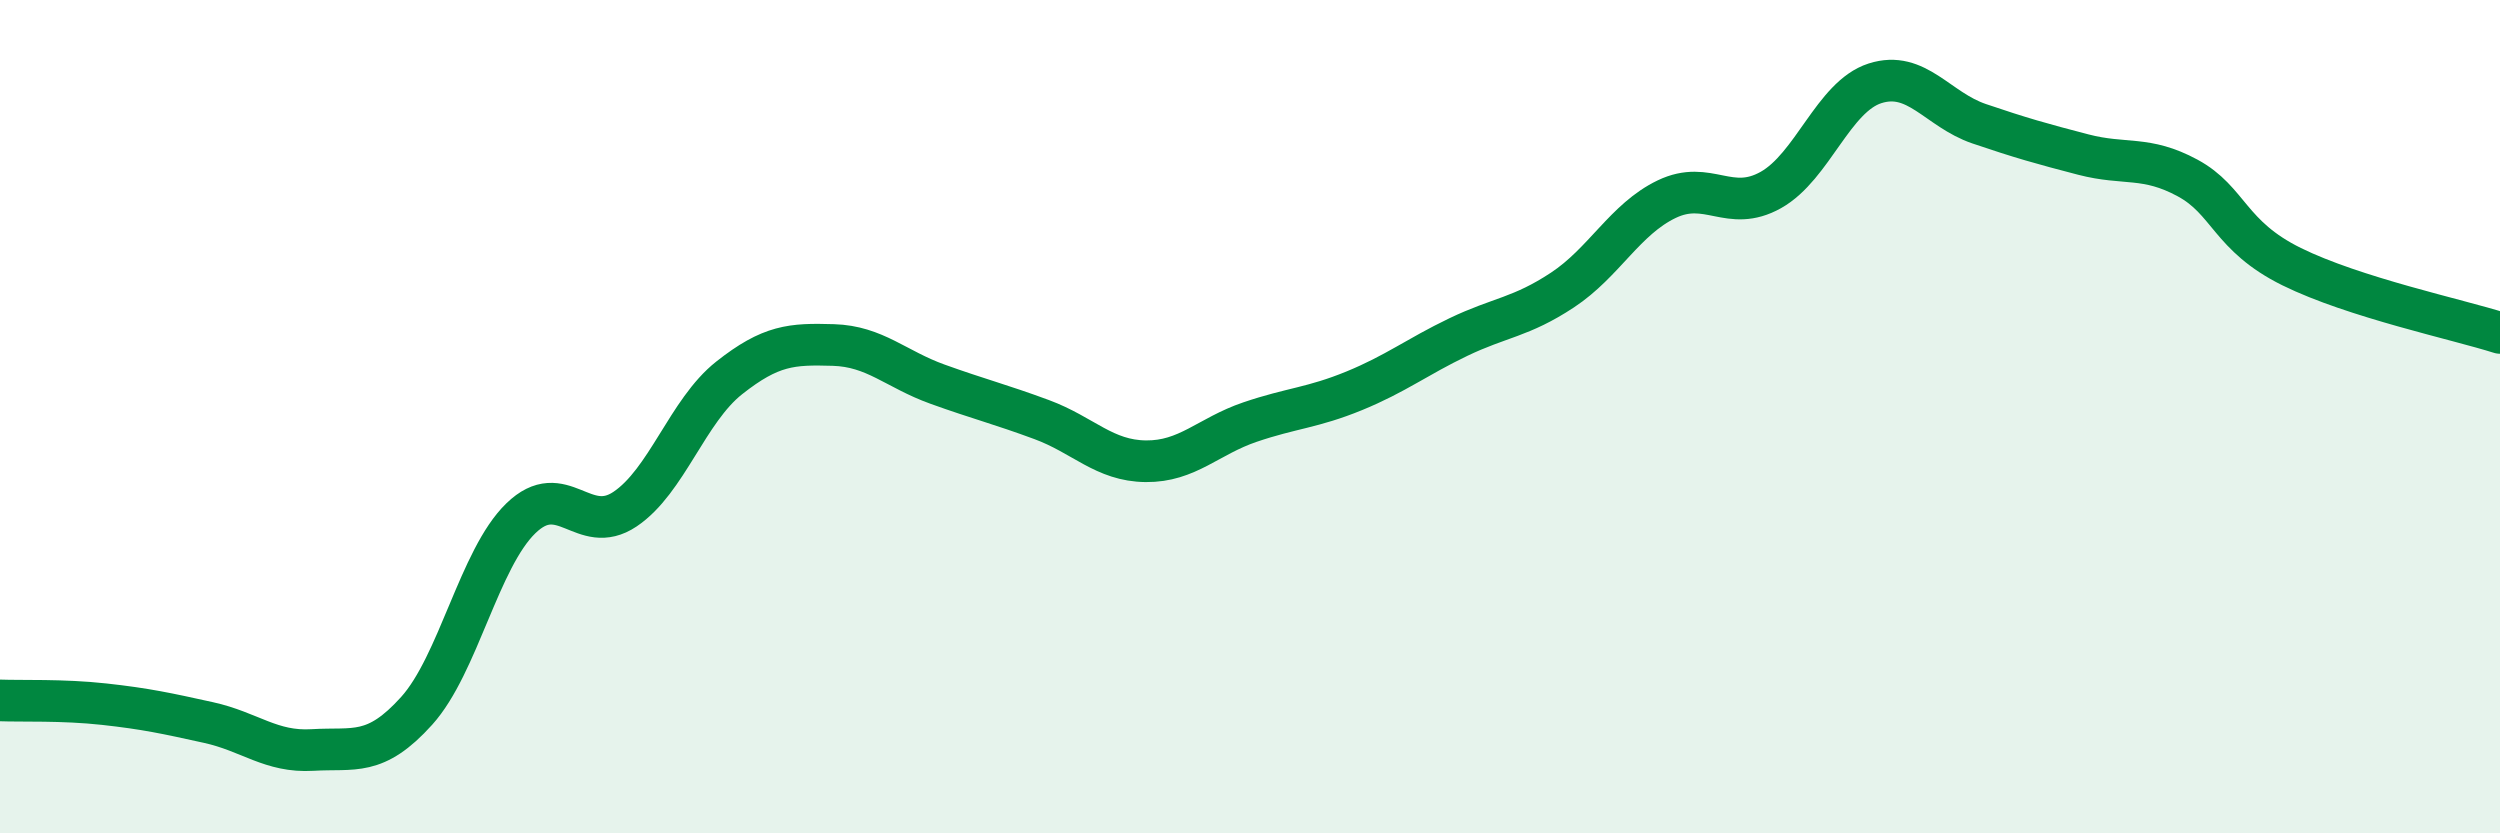 
    <svg width="60" height="20" viewBox="0 0 60 20" xmlns="http://www.w3.org/2000/svg">
      <path
        d="M 0,16.81 C 0.5,16.83 1.5,16.79 2.5,16.9 C 3.5,17.01 4,17.12 5,17.34 C 6,17.56 6.5,18.06 7.5,18 C 8.5,17.94 9,18.17 10,17.06 C 11,15.95 11.5,13.41 12.5,12.44 C 13.5,11.47 14,12.89 15,12.22 C 16,11.55 16.5,9.86 17.5,9.07 C 18.5,8.28 19,8.25 20,8.28 C 21,8.31 21.5,8.86 22.5,9.22 C 23.5,9.58 24,9.7 25,10.07 C 26,10.44 26.5,11.06 27.5,11.07 C 28.5,11.08 29,10.47 30,10.13 C 31,9.79 31.5,9.79 32.5,9.38 C 33.5,8.97 34,8.57 35,8.09 C 36,7.61 36.5,7.62 37.5,6.96 C 38.5,6.3 39,5.26 40,4.78 C 41,4.3 41.5,5.12 42.5,4.56 C 43.5,4 44,2.32 45,2 C 46,1.68 46.5,2.63 47.5,2.97 C 48.5,3.31 49,3.45 50,3.71 C 51,3.97 51.5,3.73 52.5,4.27 C 53.5,4.81 53.5,5.66 55,6.4 C 56.5,7.14 59,7.67 60,7.99L60 20L0 20Z"
        fill="#008740"
        opacity="0.1"
        stroke-linecap="round"
        stroke-linejoin="round"
      />
      <path
        d="M 0,16.81 C 0.5,16.83 1.5,16.79 2.5,16.9 C 3.5,17.01 4,17.12 5,17.34 C 6,17.56 6.5,18.06 7.5,18 C 8.5,17.94 9,18.17 10,17.06 C 11,15.95 11.5,13.41 12.5,12.44 C 13.5,11.47 14,12.89 15,12.22 C 16,11.55 16.5,9.86 17.5,9.07 C 18.5,8.28 19,8.25 20,8.28 C 21,8.31 21.5,8.86 22.5,9.22 C 23.5,9.58 24,9.7 25,10.07 C 26,10.44 26.5,11.06 27.5,11.07 C 28.5,11.08 29,10.47 30,10.13 C 31,9.79 31.5,9.79 32.5,9.38 C 33.5,8.97 34,8.57 35,8.09 C 36,7.61 36.5,7.62 37.5,6.96 C 38.5,6.3 39,5.26 40,4.78 C 41,4.3 41.5,5.12 42.5,4.56 C 43.5,4 44,2.32 45,2 C 46,1.68 46.5,2.63 47.5,2.97 C 48.5,3.31 49,3.45 50,3.71 C 51,3.97 51.5,3.73 52.5,4.27 C 53.5,4.81 53.5,5.66 55,6.4 C 56.5,7.14 59,7.67 60,7.99"
        stroke="#008740"
        stroke-width="1"
        fill="none"
        stroke-linecap="round"
        stroke-linejoin="round"
      />
    </svg>
  